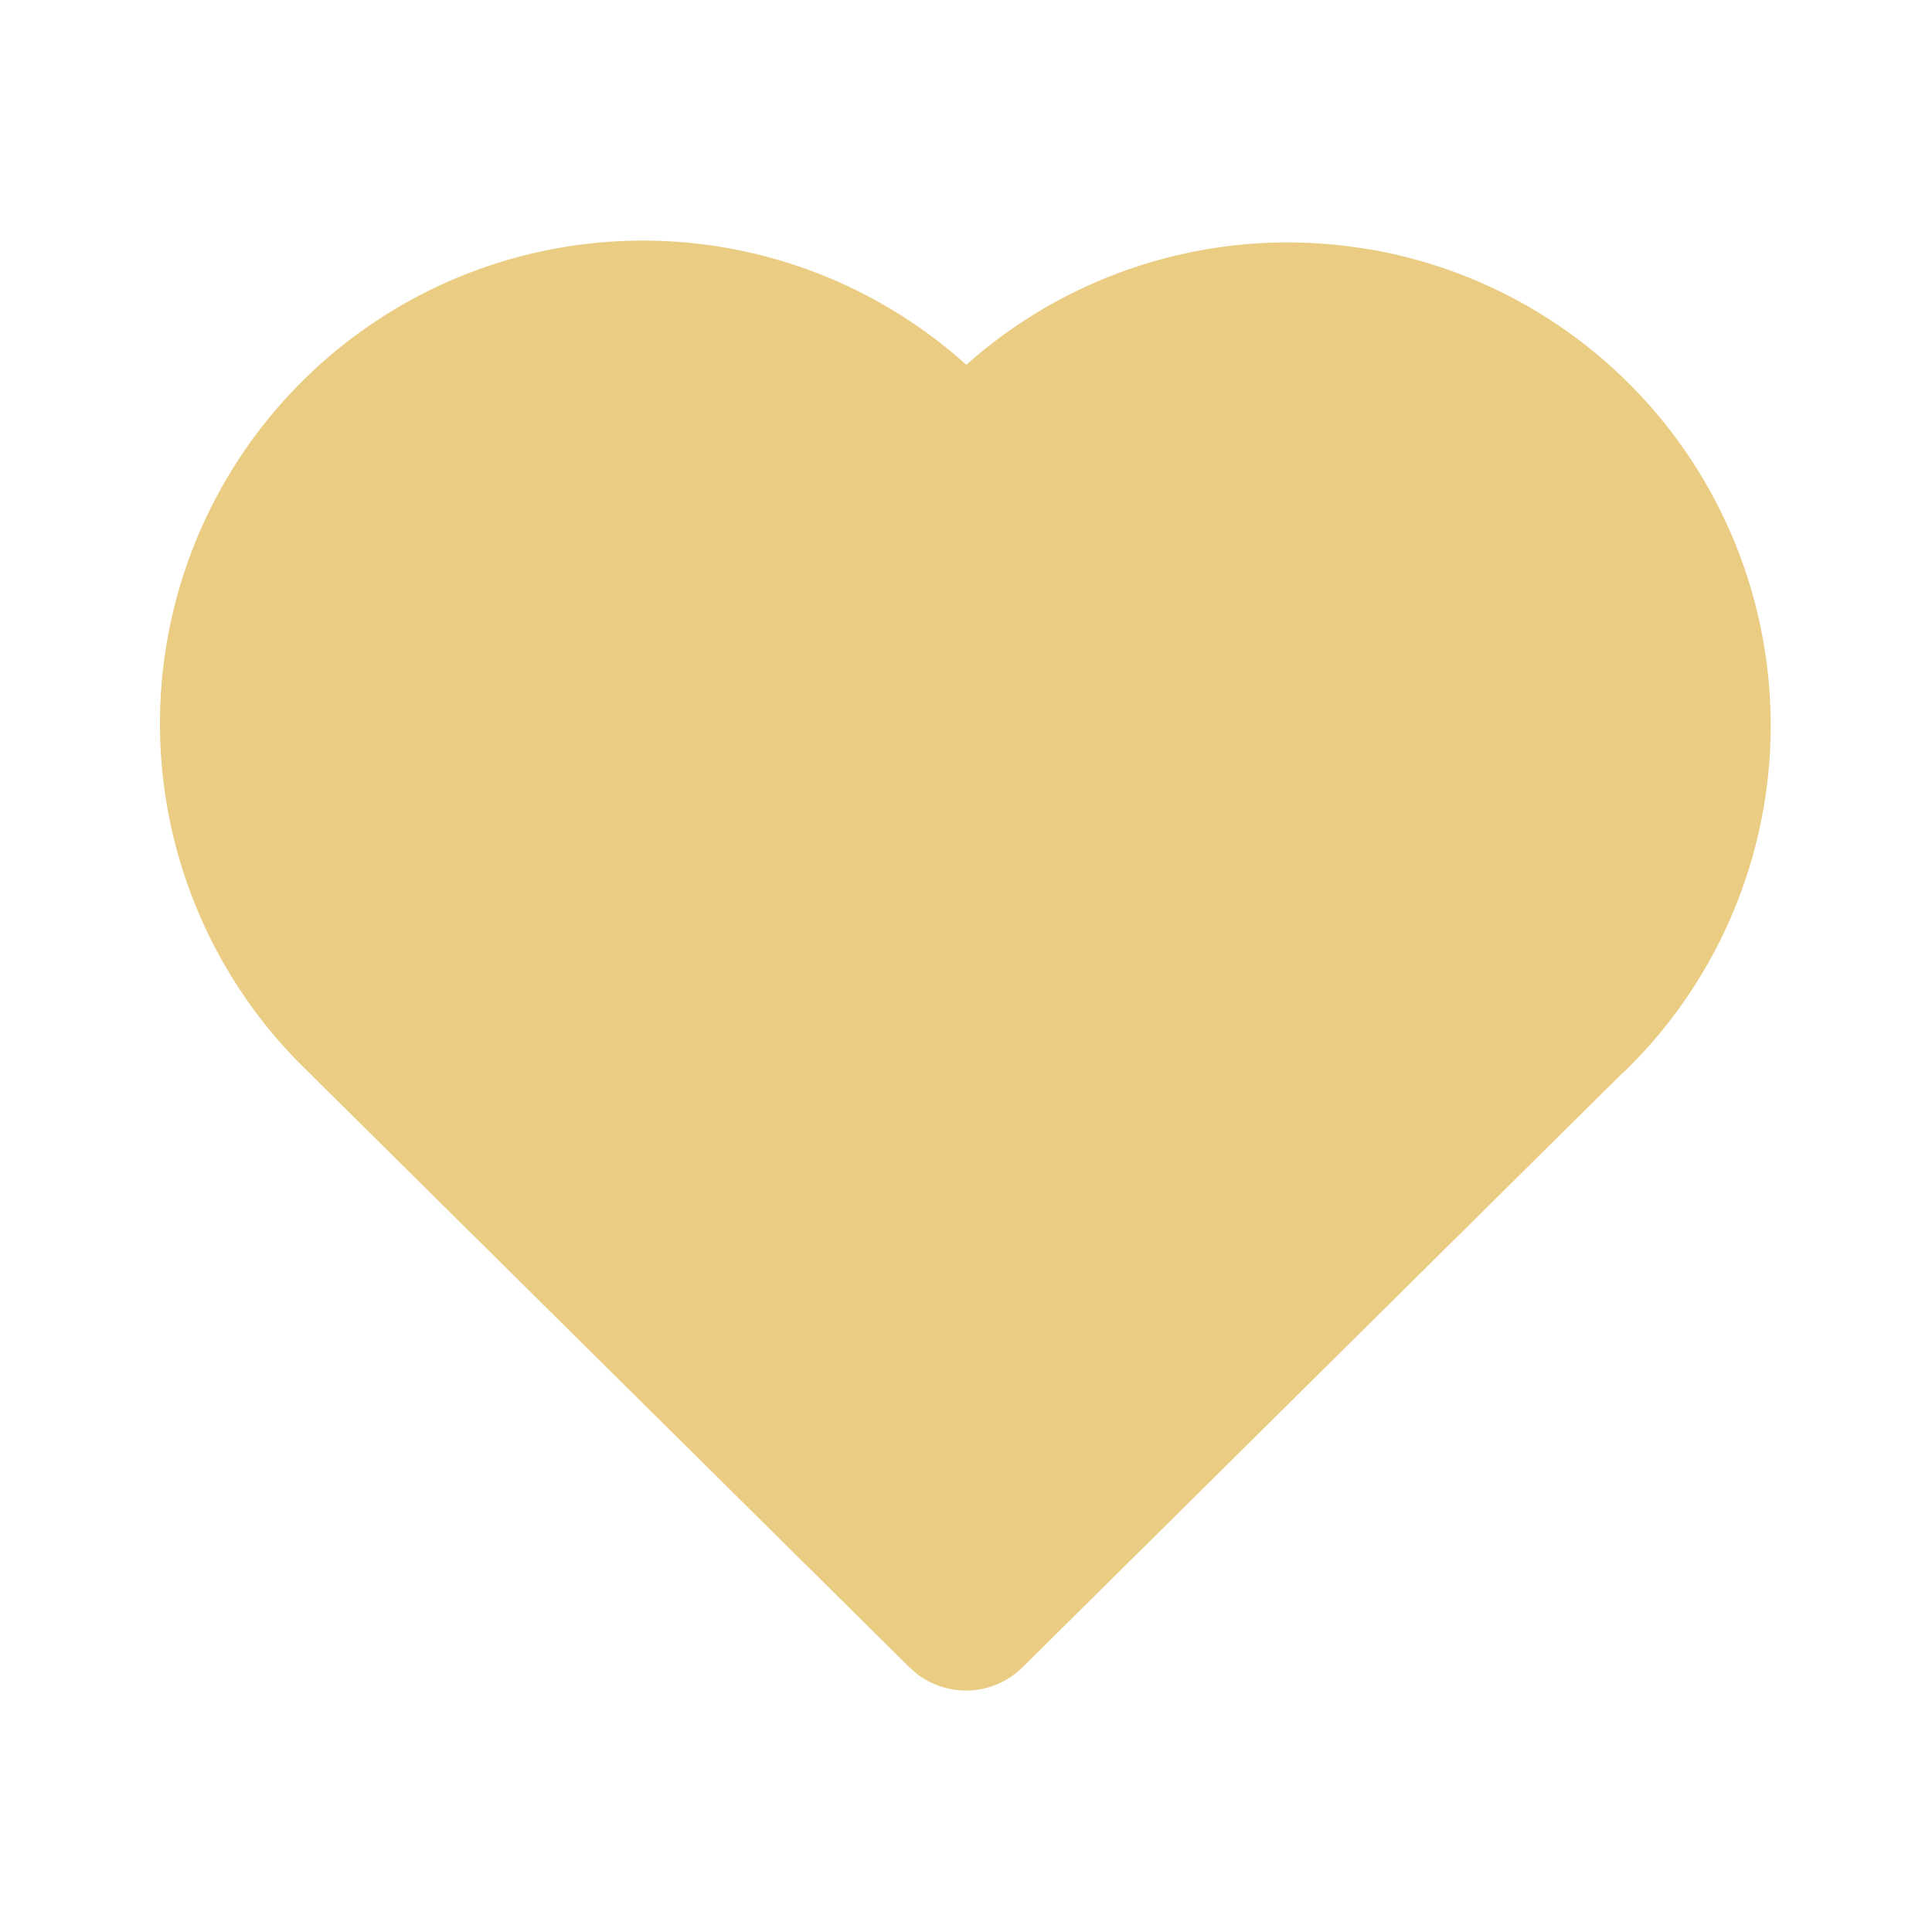 <svg xmlns="http://www.w3.org/2000/svg" width="24" height="24" viewBox="0 0 24 24" fill="#eacc82" class="icon icon-tabler icons-tabler-filled icon-tabler-heart"><path stroke="none" d="M0 0h24v24H0z" fill="none"></path><path d="M6.979 3.074a6 6 0 0 1 4.988 1.425l.037 .033l.034 -.03a6 6 0 0 1 4.733 -1.44l.246 .036a6 6 0 0 1 3.364 10.008l-.18 .185l-.048 .041l-7.45 7.379a1 1 0 0 1 -1.313 .082l-.094 -.082l-7.493 -7.422a6 6 0 0 1 3.176 -10.215z"></path></svg>